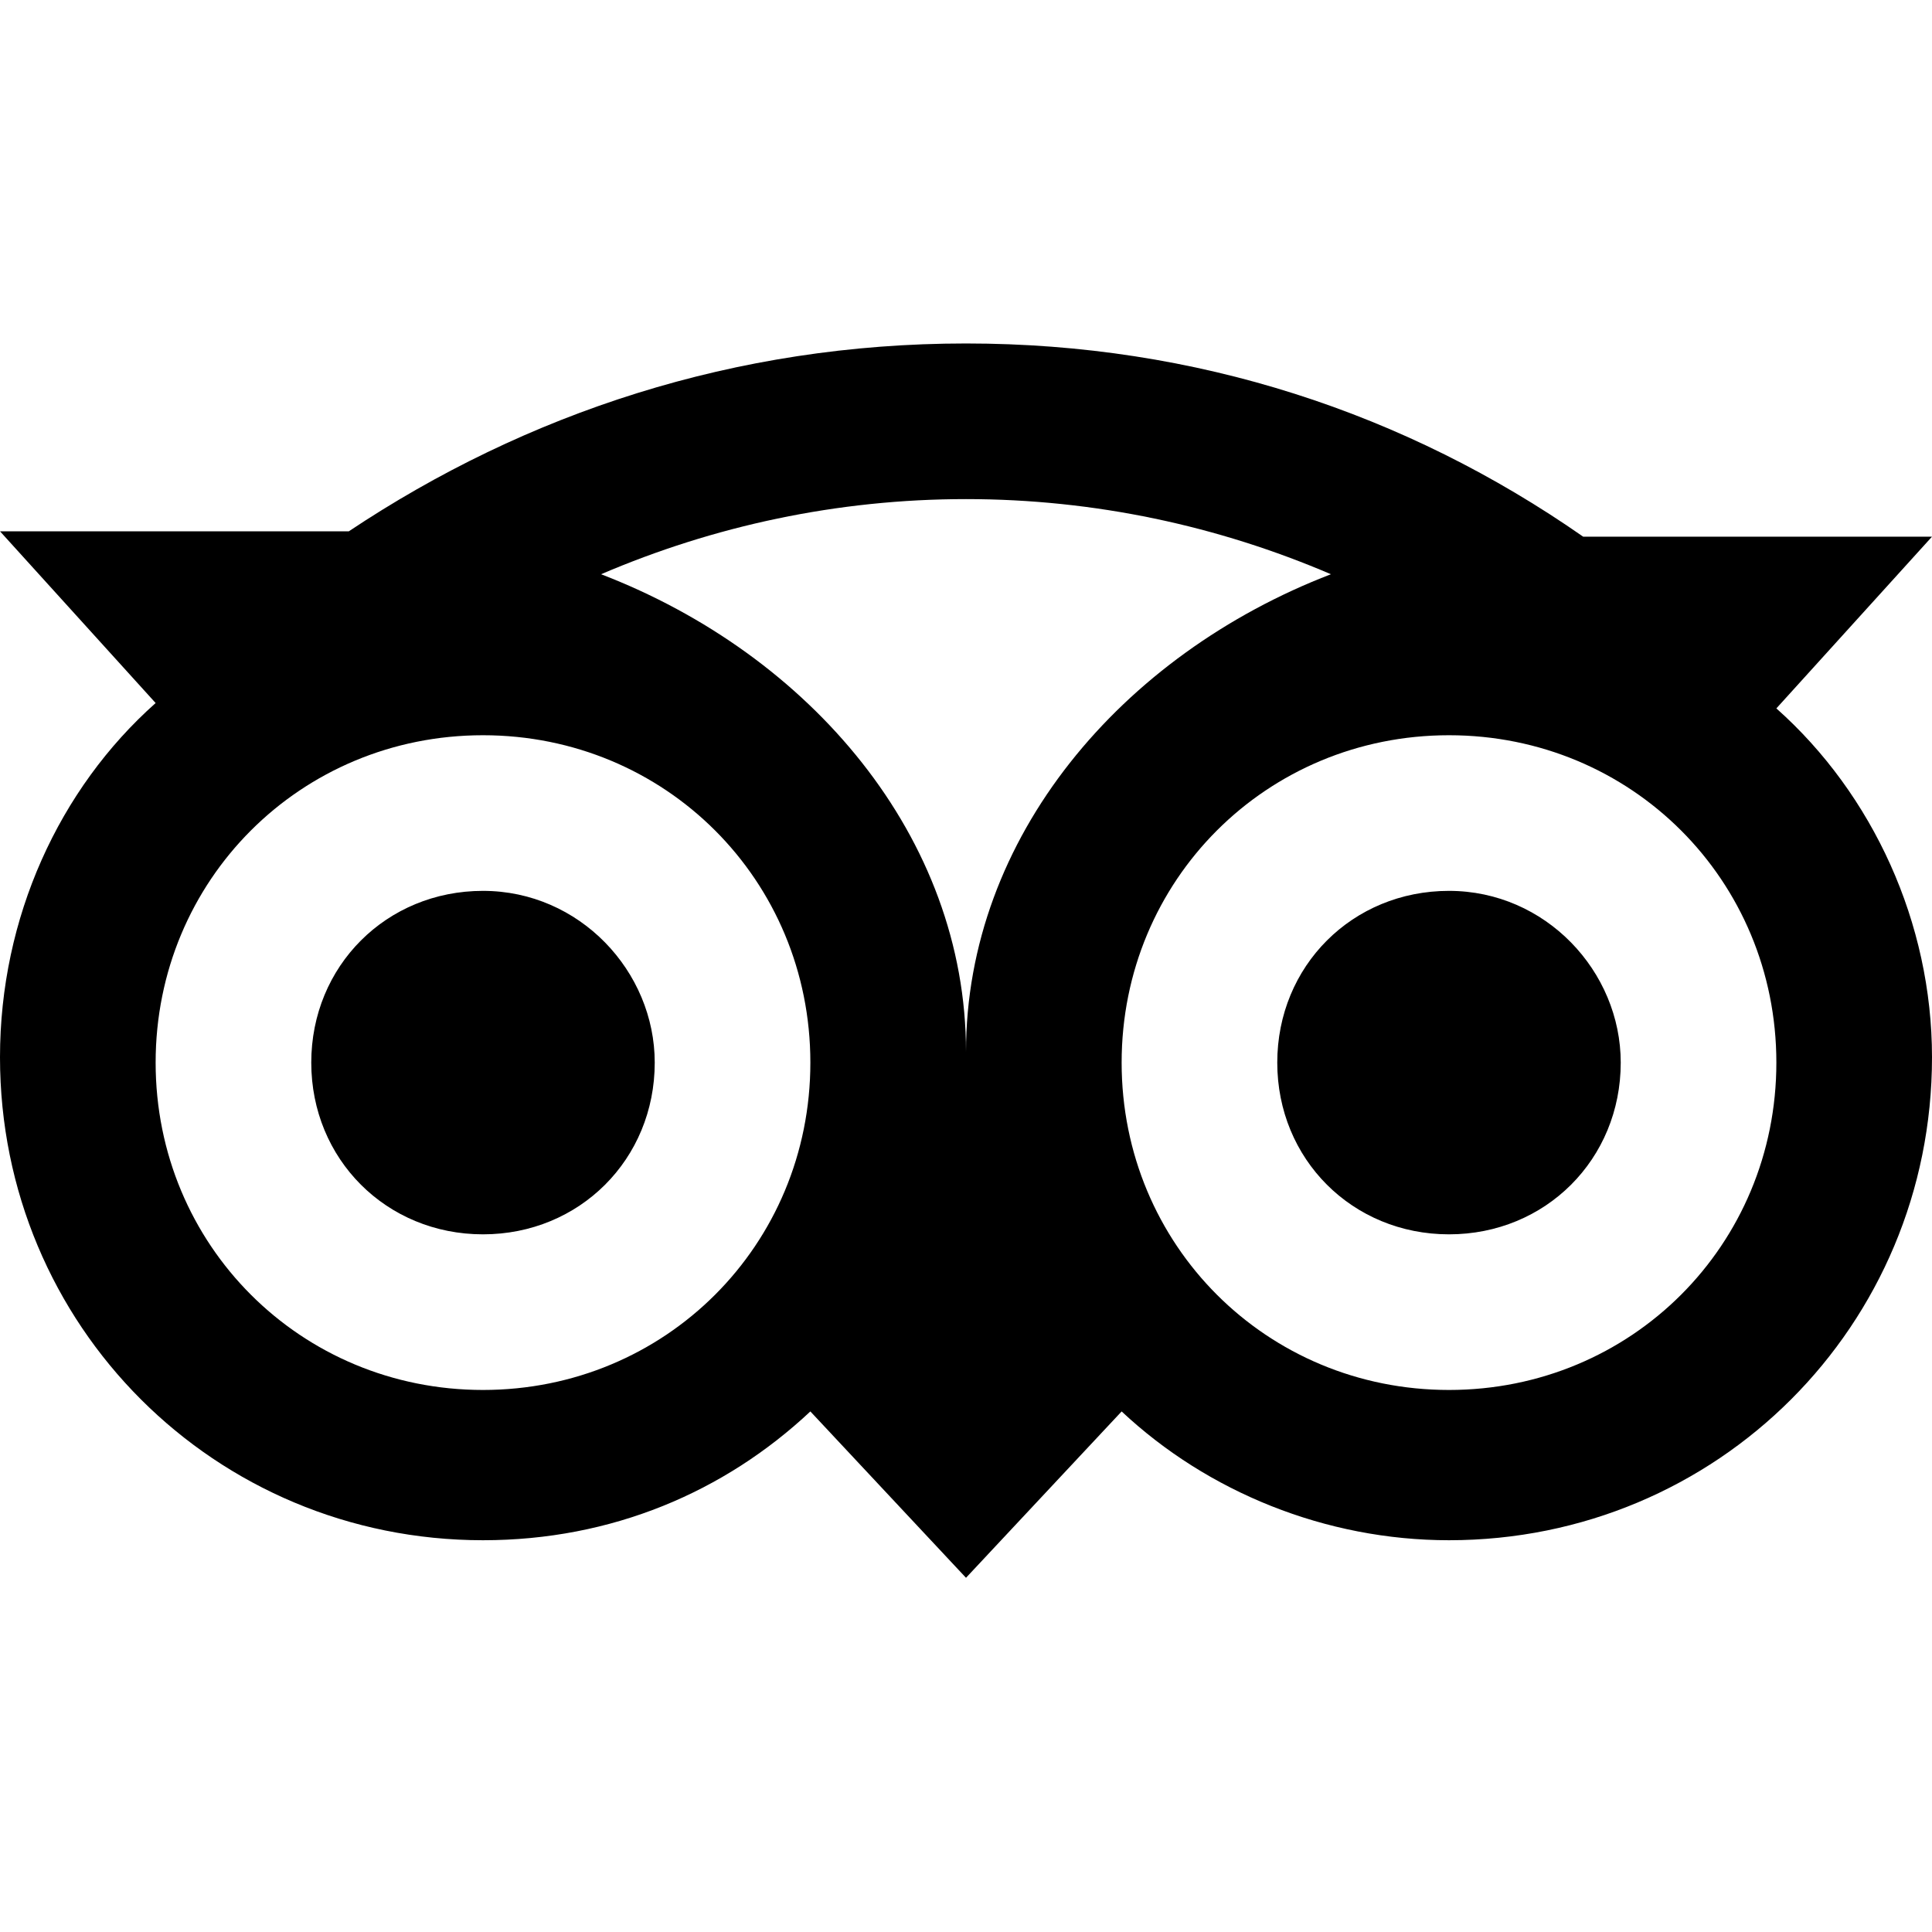 <?xml version="1.0" encoding="utf-8"?>
<!-- Generator: Adobe Illustrator 24.1.2, SVG Export Plug-In . SVG Version: 6.00 Build 0)  -->
<svg version="1.1" id="レイヤー_1" xmlns="http://www.w3.org/2000/svg" xmlns:xlink="http://www.w3.org/1999/xlink" x="0px"
	 y="0px" viewBox="0 0 36 36" style="enable-background:new 0 0 36 36;" xml:space="preserve">
<path d="M33.1,13.2L36,10h-6.5C26.2,7.7,22.3,6.4,18,6.4c-4.3,0-8.2,1.3-11.5,3.5H0l2.9,3.2c-1.8,1.6-2.9,4-2.9,6.6c0,5,4,9,9,9
	c2.4,0,4.5-0.9,6.1-2.4l2.9,3.1l2.9-3.1c1.6,1.5,3.8,2.4,6.1,2.4c5,0,9-4,9-9C36,17.2,34.9,14.8,33.1,13.2z M9,25.9
	c-3.4,0-6.1-2.7-6.1-6.1s2.7-6.1,6.1-6.1s6.1,2.7,6.1,6.1S12.4,25.9,9,25.9z M18,19.6c0-4-2.9-7.4-6.8-8.9c2.1-0.9,4.4-1.4,6.8-1.4
	s4.7,0.5,6.8,1.4C20.9,12.2,18,15.6,18,19.6z M27,25.9c-3.4,0-6.1-2.7-6.1-6.1s2.7-6.1,6.1-6.1s6.1,2.7,6.1,6.1S30.4,25.9,27,25.9z
	 M27,16.6c-1.8,0-3.2,1.4-3.2,3.2c0,1.8,1.4,3.2,3.2,3.2c1.8,0,3.2-1.4,3.2-3.2C30.2,18.1,28.8,16.6,27,16.6z M12.2,19.8
	c0,1.8-1.4,3.2-3.2,3.2s-3.2-1.4-3.2-3.2c0-1.8,1.4-3.2,3.2-3.2C10.8,16.6,12.2,18.1,12.2,19.8z"/>
</svg>
